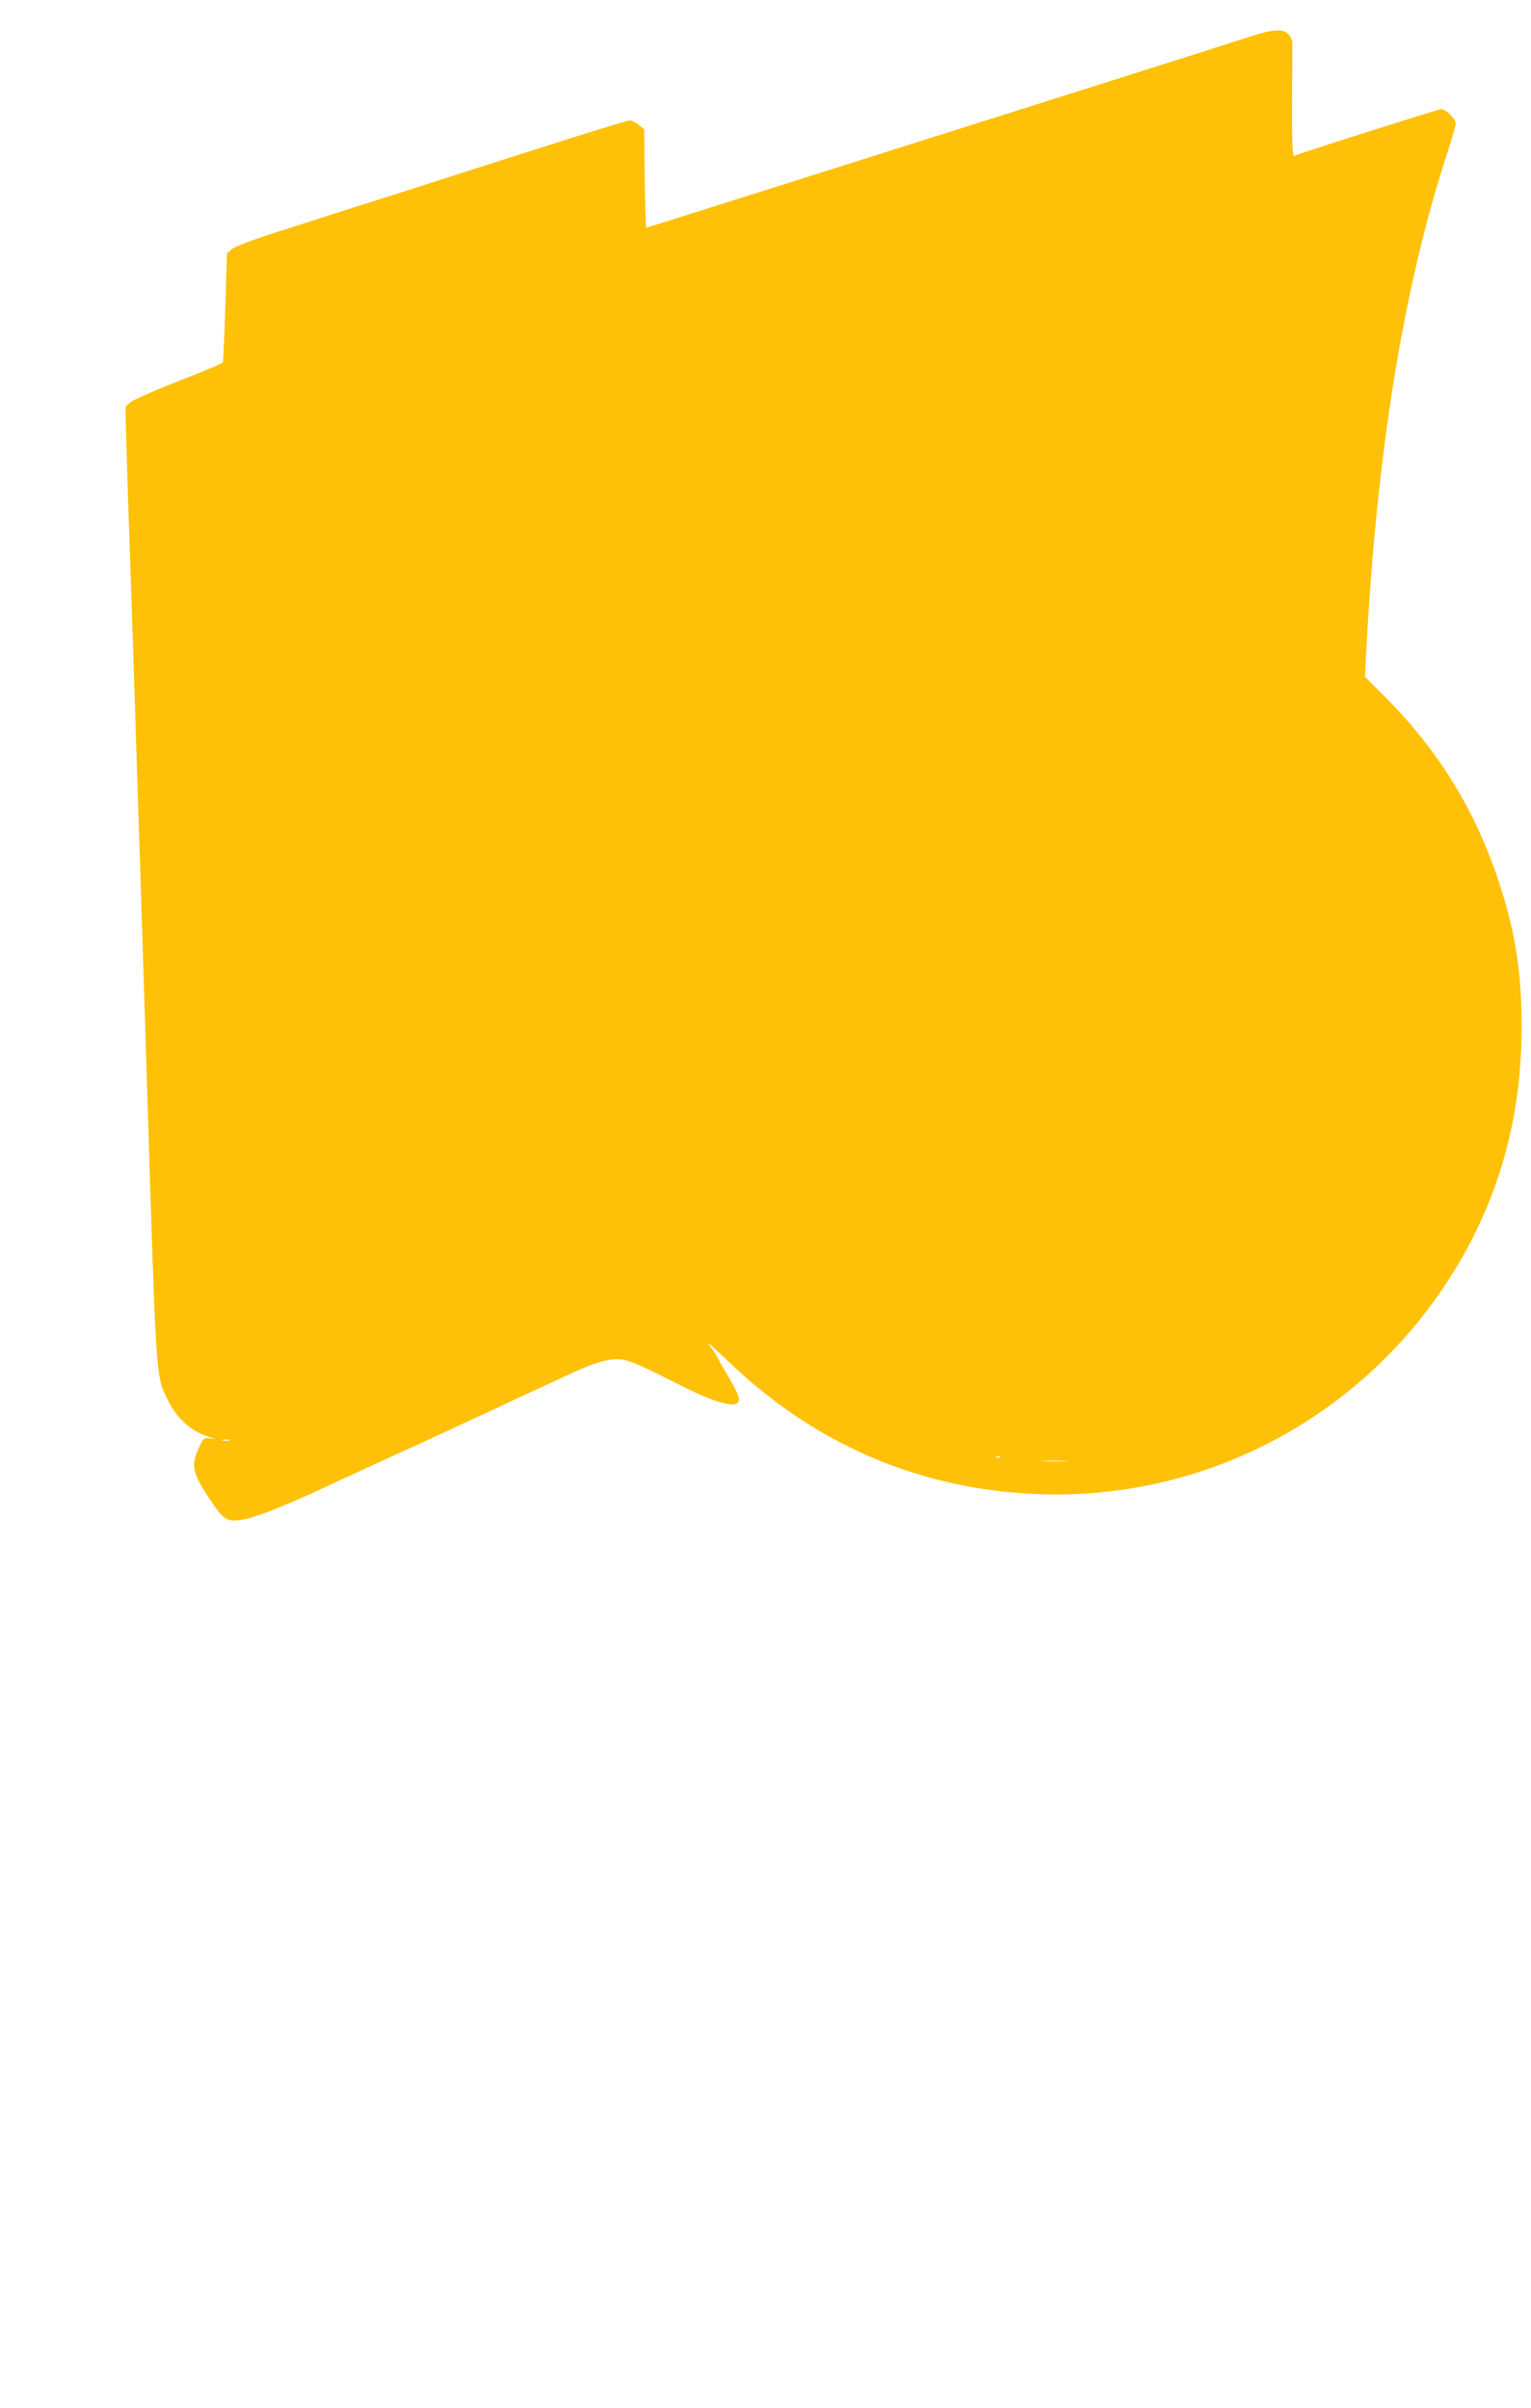 <?xml version="1.0" standalone="no"?>
<!DOCTYPE svg PUBLIC "-//W3C//DTD SVG 20010904//EN"
 "http://www.w3.org/TR/2001/REC-SVG-20010904/DTD/svg10.dtd">
<svg version="1.0" xmlns="http://www.w3.org/2000/svg"
 width="814pt" height="1280pt" viewBox="0 0 814 1280"
 preserveAspectRatio="xMidYMid meet">
<g transform="translate(0,1280) scale(0.1,-0.1)"
fill="#ffc107" stroke="none">
<path d="M6655 12608 c-49 -16 -571 -182 -1160 -368 -588 -186 -1291 -408
-1562 -494 -271 -86 -494 -156 -497 -156 -3 0 -6 117 -8 261 l-3 261 -28 24
c-15 13 -37 24 -49 24 -11 0 -239 -70 -507 -156 -267 -85 -585 -187 -706 -226
-121 -38 -274 -87 -340 -108 -66 -21 -214 -69 -328 -105 -126 -40 -218 -76
-234 -89 l-26 -23 -9 -284 c-5 -156 -11 -289 -13 -294 -1 -6 -107 -51 -235
-100 -127 -50 -243 -101 -257 -113 l-26 -24 6 -241 c4 -133 11 -366 17 -517
10 -286 23 -695 40 -1222 6 -170 14 -446 20 -615 5 -170 19 -600 30 -958 52
-1675 47 -1592 115 -1732 49 -99 129 -167 230 -195 28 -7 28 -7 -6 -4 -32 4
-37 1 -51 -27 -56 -114 -51 -147 48 -297 62 -94 84 -113 136 -112 24 1 63 8
88 17 25 9 52 18 60 20 21 5 195 78 283 119 39 18 101 47 137 64 36 16 97 44
135 62 39 18 117 54 175 80 58 26 170 78 250 115 80 37 172 80 205 95 33 15
105 49 160 75 55 25 114 53 130 60 17 7 78 36 136 63 122 57 191 81 244 86 71
6 101 -5 360 -136 149 -76 254 -112 295 -101 32 9 24 42 -36 143 -31 52 -59
102 -62 110 -3 8 -21 35 -41 60 -19 25 24 -12 96 -81 449 -433 988 -672 1598
-708 947 -57 1839 429 2311 1259 211 372 314 774 314 1220 0 292 -33 507 -120
770 -126 383 -322 702 -609 989 l-104 104 7 131 c55 1060 199 1947 432 2656
24 75 44 144 44 154 0 23 -53 76 -77 76 -13 0 -715 -222 -781 -248 -11 -4 -13
50 -12 289 1 162 1 303 1 315 -1 11 -10 30 -21 42 -28 30 -83 27 -195 -10z
m-5437 -7465 c-10 -2 -26 -2 -35 0 -10 3 -2 5 17 5 19 0 27 -2 18 -5z m4099
-89 c-3 -3 -12 -4 -19 -1 -8 3 -5 6 6 6 11 1 17 -2 13 -5z m346 -21 c-29 -2
-78 -2 -110 0 -32 2 -8 3 52 3 61 0 87 -1 58 -3z"/>
</g>
</svg>
